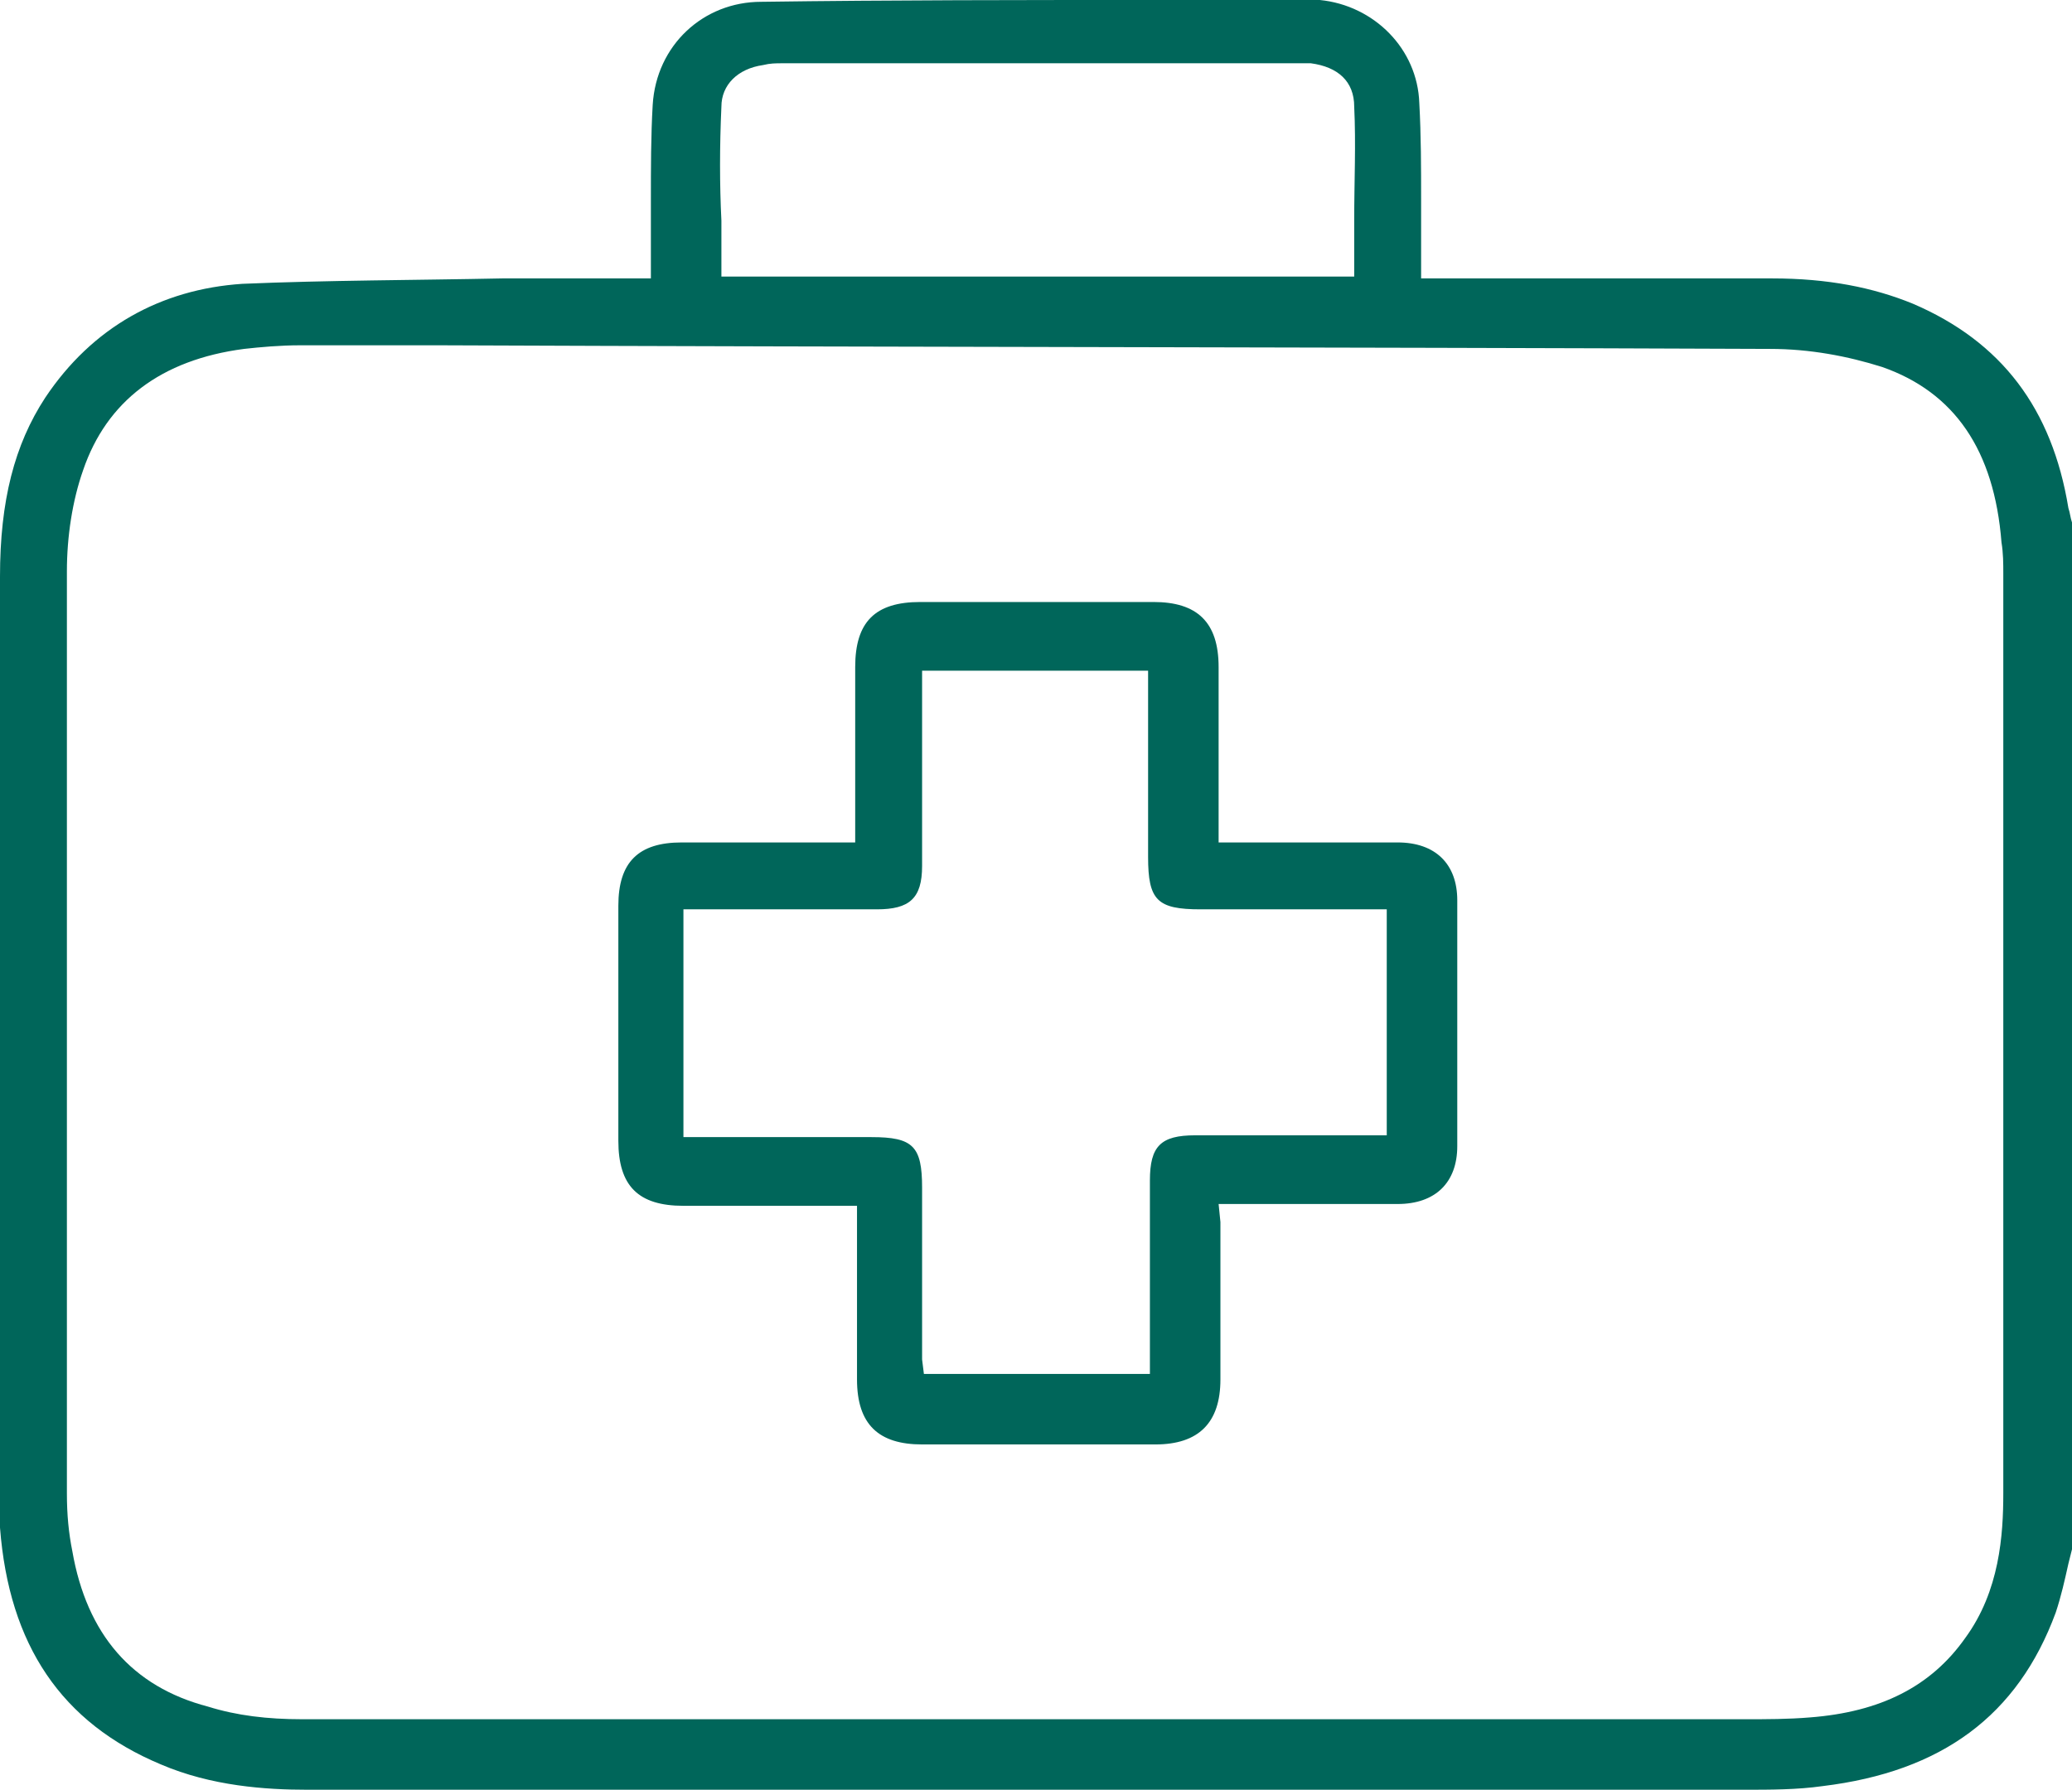 <?xml version="1.0" encoding="utf-8"?>
<!-- Generator: Adobe Illustrator 27.9.0, SVG Export Plug-In . SVG Version: 6.00 Build 0)  -->
<svg version="1.1" id="Шар_1" xmlns="http://www.w3.org/2000/svg" xmlns:xlink="http://www.w3.org/1999/xlink" x="0px" y="0px"
	 viewBox="0 0 114.6 99" style="enable-background:new 0 0 114.6 99;" xml:space="preserve">
<style type="text/css">
	.st0{fill:#FFFFFF;}
	.st1{fill:#00665A;stroke:#FFFFFF;stroke-width:7;stroke-miterlimit:10;}
	.st2{fill:#0B7A6A;stroke:#FFFFFF;stroke-width:7;stroke-miterlimit:10;}
	.st3{fill:#138978;stroke:#FFFFFF;stroke-width:7;stroke-miterlimit:10;}
	.st4{fill:#229985;stroke:#FFFFFF;stroke-width:7;stroke-miterlimit:10;}
	.st5{fill:#49B2A1;stroke:#FFFFFF;stroke-width:7;stroke-miterlimit:10;}
	.st6{fill:#69C9B7;stroke:#FFFFFF;stroke-width:7;stroke-miterlimit:10;}
	.st7{fill:#A4EAD9;stroke:#FFFFFF;stroke-width:7;stroke-miterlimit:10;}
	.st8{fill:#EDF3F9;}
	.st9{fill:#00665A;}
	.st10{fill:none;stroke:#000000;stroke-width:1.062;stroke-miterlimit:10;}
	.st11{fill:none;stroke:#00665A;stroke-miterlimit:10;}
	.st12{fill-rule:evenodd;clip-rule:evenodd;fill:#A4EAD9;}
	.st13{fill-rule:evenodd;clip-rule:evenodd;fill:#49B2A1;}
	.st14{fill-rule:evenodd;clip-rule:evenodd;fill:#138978;}
	.st15{fill-rule:evenodd;clip-rule:evenodd;fill:#00665A;}
	.st16{fill:none;stroke:#000000;stroke-miterlimit:10;}
	.st17{fill-rule:evenodd;clip-rule:evenodd;fill:#69C9B7;}
	.st18{fill-rule:evenodd;clip-rule:evenodd;fill:#229985;}
	.st19{fill-rule:evenodd;clip-rule:evenodd;fill:#0B7A6A;}
	.st20{fill-rule:evenodd;clip-rule:evenodd;fill:none;stroke:#000000;stroke-miterlimit:10;}
	.st21{fill-rule:evenodd;clip-rule:evenodd;fill:#FFFFFF;}
	.st22{fill:none;stroke:#000000;stroke-width:0.969;stroke-miterlimit:10;}
	.st23{fill:none;stroke:#000000;stroke-width:0.962;stroke-miterlimit:10;}
	.st24{fill-rule:evenodd;clip-rule:evenodd;fill:none;}
	.st25{opacity:0;fill-rule:evenodd;clip-rule:evenodd;}
	.st26{fill-rule:evenodd;clip-rule:evenodd;fill:#00665A;stroke:#00665A;stroke-width:2;stroke-miterlimit:10;}
	.st27{fill-rule:evenodd;clip-rule:evenodd;fill:none;stroke:#00665A;stroke-width:2;stroke-miterlimit:10;}
	.st28{fill:none;stroke:#00665A;stroke-width:2;stroke-miterlimit:10;}
</style>
<g>
	<path class="st9" d="M13.4,15.7C8.9,16,5.1,18.1,2.5,22C0.8,24.6,0,27.7,0,31.9c0,10.9,0,21.7,0,32.6l0,18c0,0.7,0,1.4,0,2
		C0.5,91,3.4,95.3,8.9,97.6c2.8,1.2,5.8,1.4,8.1,1.4c26.3,0,52.7,0,79,0l0.5,0c1.4,0,2.9,0,4.3-0.2c6.6-0.8,10.8-3.9,12.9-9.6
		c0.3-0.9,0.5-1.8,0.7-2.7c0.1-0.4,0.2-0.8,0.3-1.2V29.2l-0.1-0.3c-0.1-0.3-0.1-0.5-0.2-0.8c-0.9-5.5-3.7-9.2-8.6-11.3
		c-2.2-0.9-4.7-1.4-7.8-1.4c-4.1,0-8.3,0-12.4,0l-7,0l0-1.1c0-0.4,0-0.7,0-1c0-0.8,0-1.5,0-2.3c0-1.7,0-3.5-0.1-5.3
		c-0.1-3-2.5-5.4-5.5-5.7C72.4,0,71.8,0,71.1,0l-7.4,0c-7.1,0-14.4,0-21.6,0.1c-3.2,0-5.8,2.4-6,5.7C36,7.5,36,9.3,36,11.1
		c0,0.8,0,1.7,0,2.5c0,0.3,0,0.6,0,0.9l0,0.9l-1.1,0c-0.2,0-0.3,0-0.5,0c-0.2,0-0.4,0-0.5,0c-2,0-4.1,0-6.1,0
		C23,15.5,18.1,15.5,13.4,15.7z M39.9,5.9c0-1.2,0.9-2.1,2.3-2.3c0.4-0.1,0.7-0.1,1.1-0.1l0.1,0c9.3,0,18.6,0,28,0
		c0.4,0,0.7,0,1.1,0c1.5,0.2,2.4,1,2.4,2.4c0.1,2.1,0,4.1,0,6.3c0,0.9,0,1.7,0,2.6v0.5h-35l0-3.1C39.8,10.2,39.8,8.1,39.9,5.9z
		 M97.9,19.3c2.2,0,4.3,0.4,6.2,1c4,1.4,6.2,4.6,6.6,9.7c0.1,0.6,0.1,1.2,0.1,1.7c0,17,0,33.9,0,50.9c0,2.3-0.2,5.4-2.1,8
		c-1.9,2.7-4.7,4.1-8.6,4.4c-1.2,0.1-2.4,0.1-3.5,0.1l-0.9,0c-9.9,0-19.8,0-29.7,0l-8.7,0l-9.6,0c-3.2,0-6.3,0-9.5,0
		c-7.2,0-14.3,0-21.5,0c-1.9,0-3.6-0.2-5.2-0.7c-4.2-1.1-6.7-4-7.5-8.6c-0.2-1-0.3-2-0.3-3.2l0-3.6c0-15.5,0-31.6,0-47.4
		c0-1.9,0.3-3.9,0.9-5.6c1.3-3.8,4.3-6.1,8.9-6.7c0.9-0.1,2-0.2,3.1-0.2l7.7,0C48.5,19.2,73.4,19.2,97.9,19.3z"/>
	<path class="st9" d="M67.4,66.6l3.4,0c2.2,0,4.3,0,6.5,0c2.1,0,3.3-1.2,3.3-3.2c0-4.4,0-9,0-13.6c0-2-1.2-3.2-3.3-3.2
		c-1.9,0-3.8,0-5.7,0l-4.2,0l0-3.4c0-2.1,0-4.2,0-6.3c0-2.5-1.2-3.6-3.6-3.6c-4.3,0-8.6,0-12.9,0c-2.5,0-3.6,1.1-3.6,3.6
		c0,1.6,0,3.3,0,4.9l0,3c0,0.3,0,0.6,0,0.9l0,0.9l-3.3,0c-2.1,0-4.2,0-6.3,0c-2.4,0-3.5,1.1-3.5,3.5c0,4.3,0,8.6,0,13
		c0,2.5,1.1,3.6,3.6,3.6c2.1,0,4.1,0,6.2,0l2.9,0h0.5l0,3.3c0,2.1,0,4.2,0,6.3c0,2.5,1.2,3.6,3.6,3.6c4.3,0,8.6,0,12.9,0
		c2.4,0,3.6-1.2,3.6-3.6c0-1.6,0-3.3,0-4.9c0-1,0-2,0-3c0-0.3,0-0.5,0-0.8L67.4,66.6z M66.1,62.8c-1.9,0-2.5,0.6-2.5,2.5
		c0,2.1,0,4.2,0,6.3l0,4.4H51.1L51,75.2c0-0.3,0-0.6,0-0.8l0-8.7c0-2.3-0.5-2.8-2.8-2.8l-6.9,0l-3.5,0V50.3l6.6,0c1.4,0,2.7,0,4.1,0
		c1.8,0,2.5-0.6,2.5-2.4c0-2.1,0-4.2,0-6.4l0-4.4h12.5l0,10.3c0,2.4,0.5,2.9,2.9,2.9l6.8,0h3.5v12.5l-5.6,0
		C69.4,62.8,67.8,62.8,66.1,62.8z"/>
</g>
</svg>
